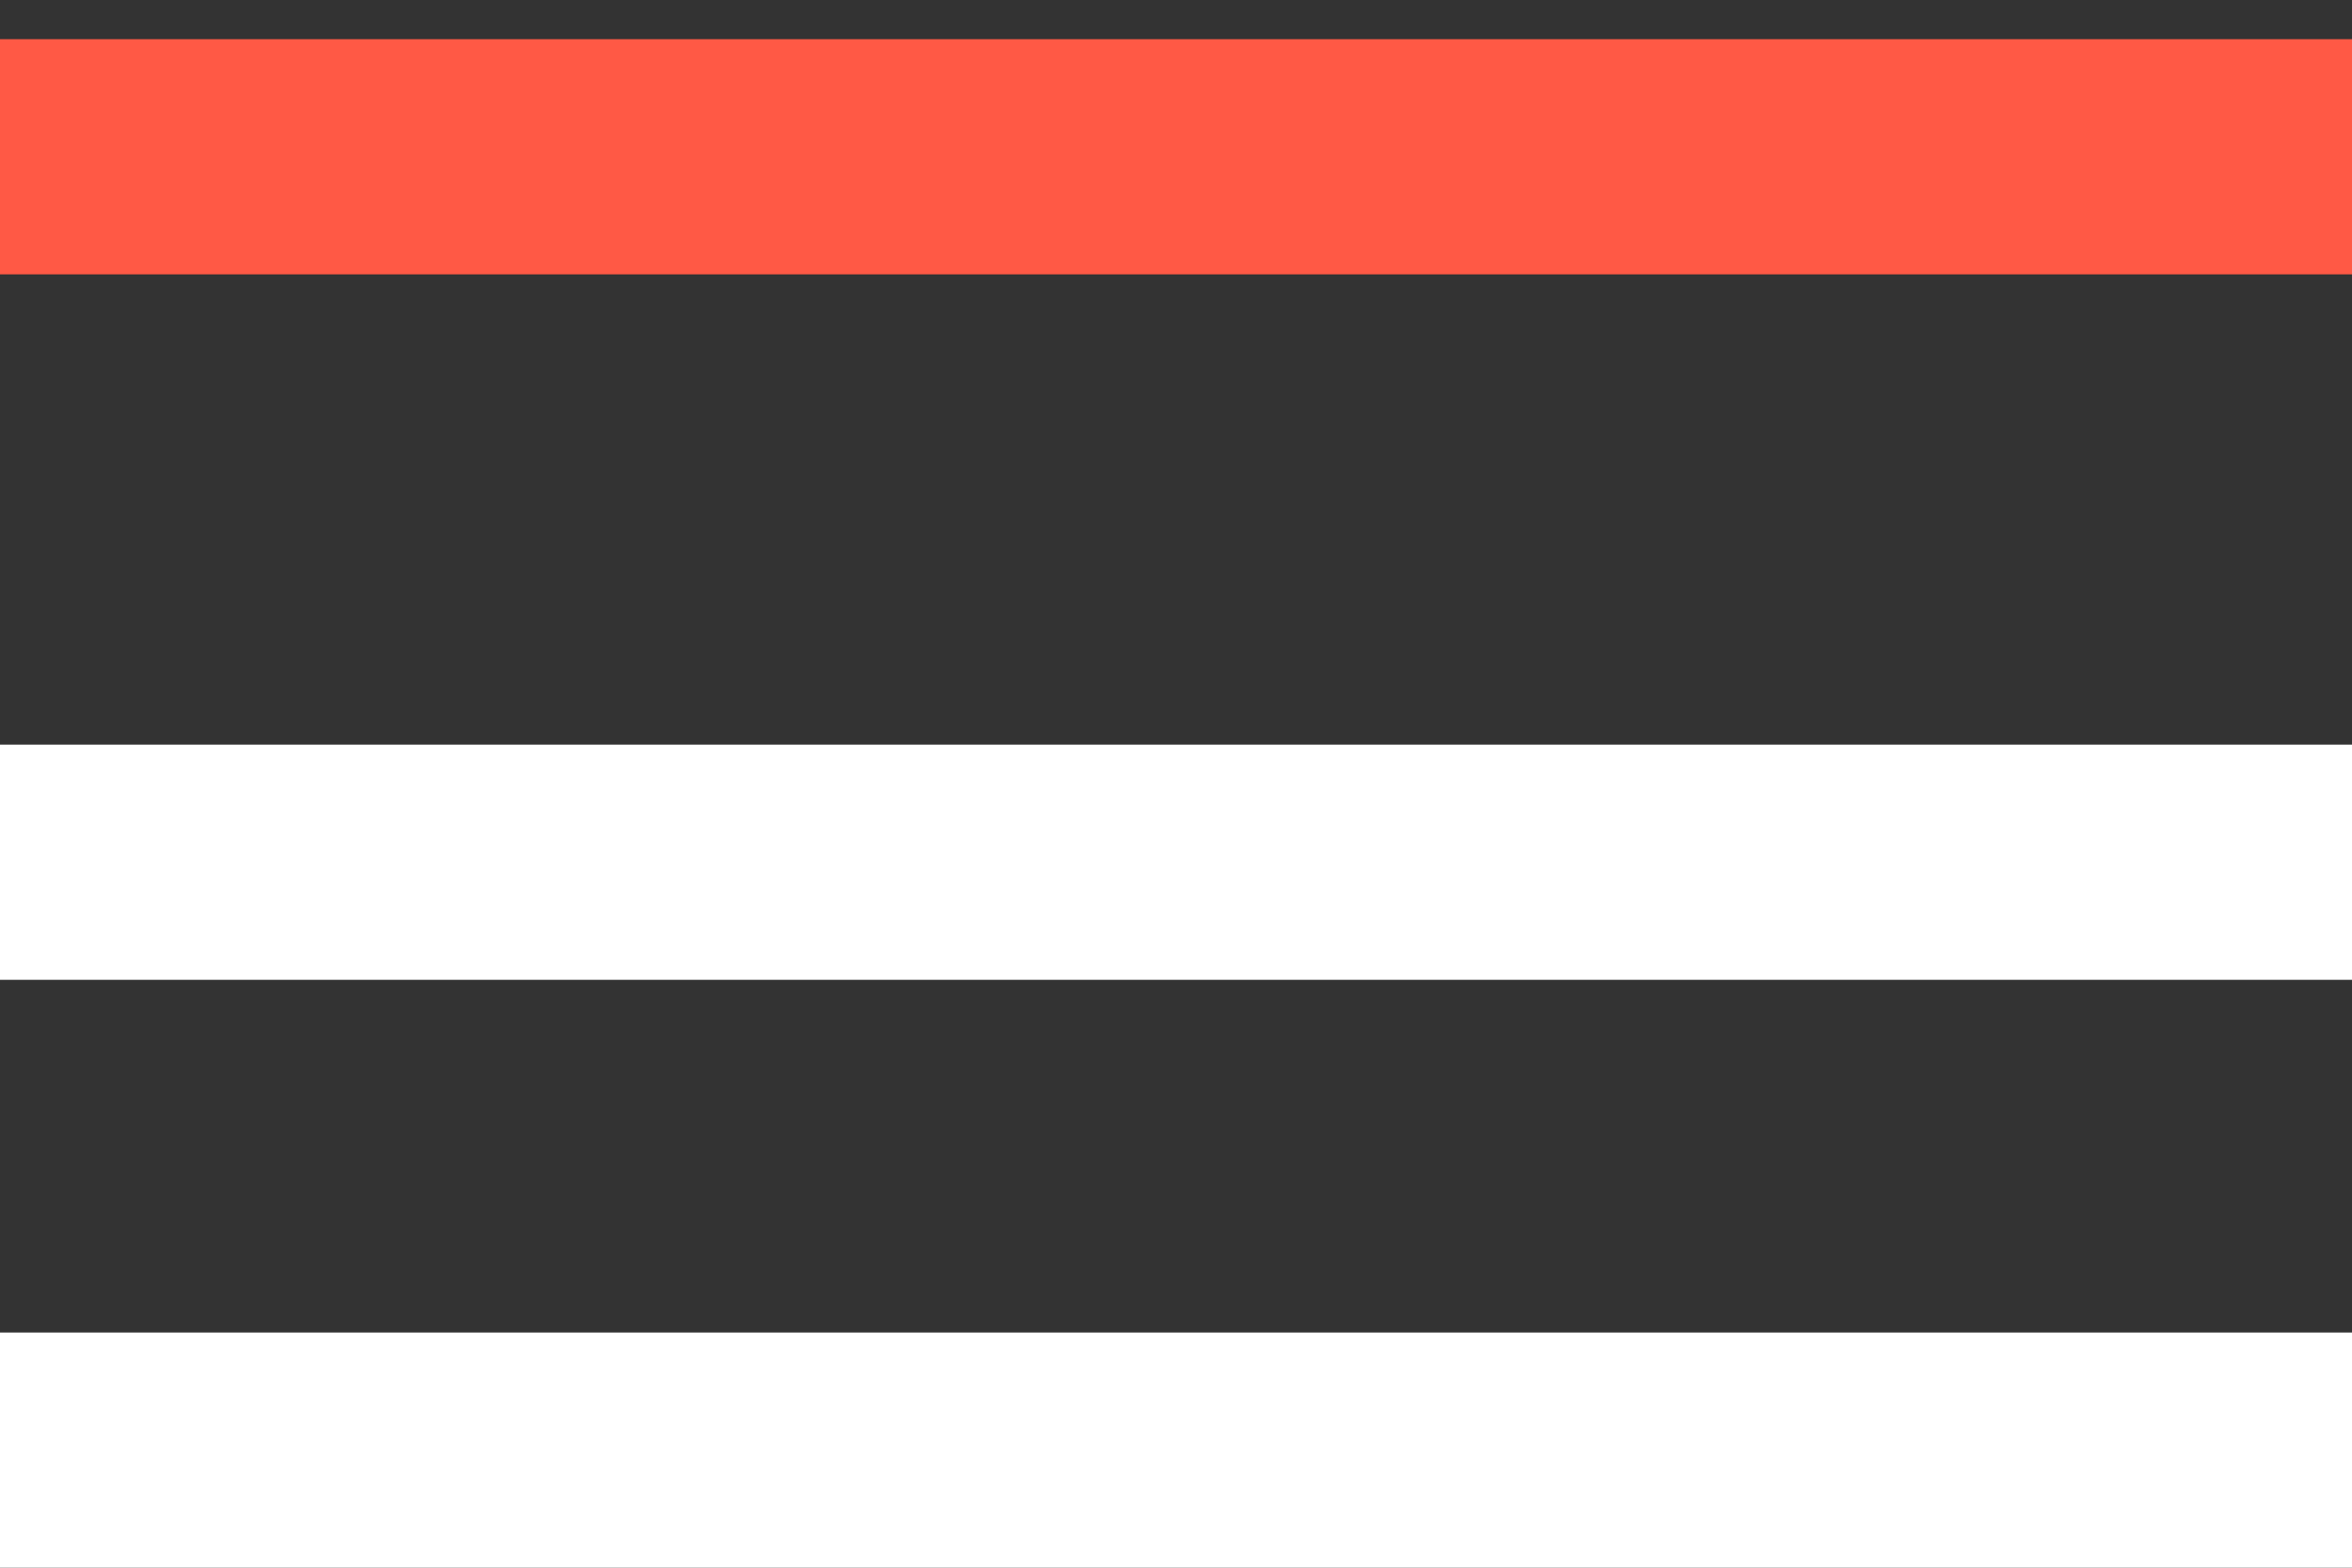 <?xml version="1.0" encoding="UTF-8"?> <svg xmlns="http://www.w3.org/2000/svg" width="30" height="20" viewBox="0 0 30 20" fill="none"><rect x="0" y="0" width="30" height="20" fill="#333333" stroke="none"/> <path d="M0 2H30" stroke="#FF5945" stroke-width="3"></path> <path d="M0 11H30" stroke="white" stroke-width="3"></path> <line y1="18.5" x2="30" y2="18.5" stroke="white" stroke-width="3"></line> </svg> 